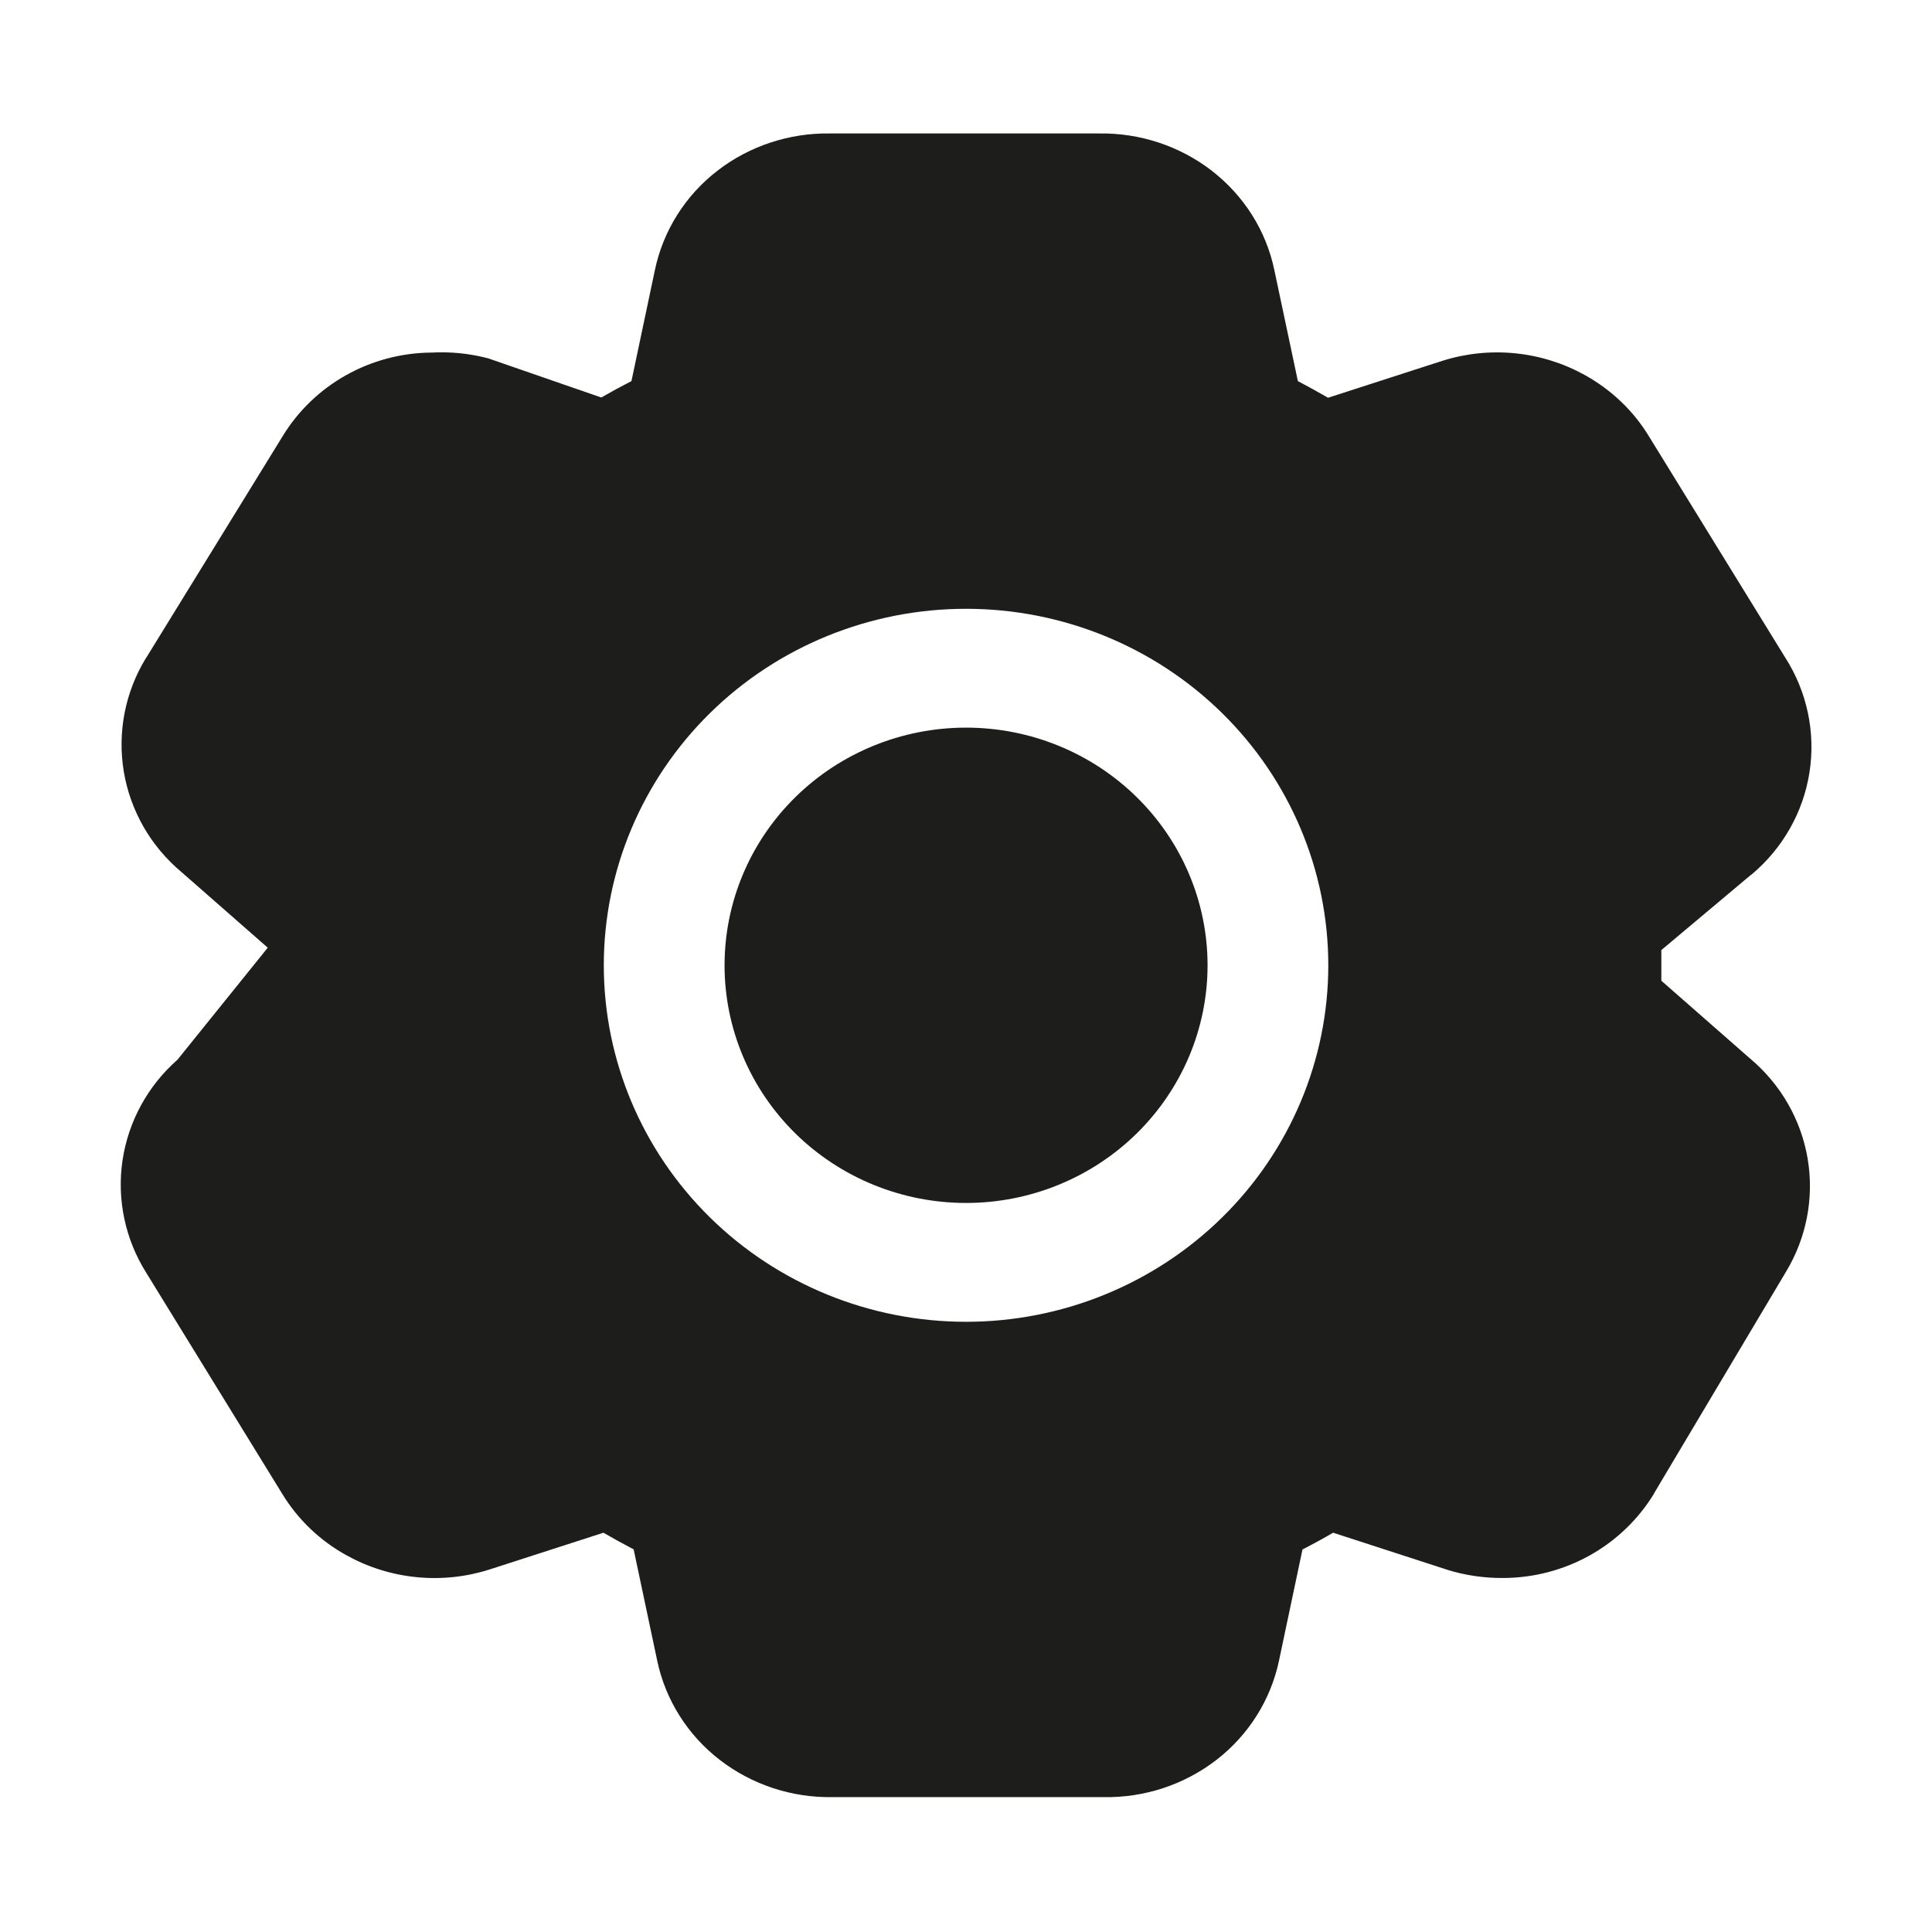 <svg xmlns="http://www.w3.org/2000/svg" width="63" height="63" viewBox="0 0 63 63" fill="none"><path fill-rule="evenodd" clip-rule="evenodd" d="M27.064 4.352H35.845C37.168 4.332 38.463 4.758 39.507 5.561C40.558 6.374 41.286 7.517 41.554 8.804L42.322 12.427C42.655 12.603 42.983 12.784 43.306 12.97L47.027 11.768C47.793 11.525 48.601 11.441 49.401 11.52C50.202 11.599 50.977 11.841 51.678 12.229C52.544 12.71 53.272 13.4 53.78 14.245L58.21 21.436C58.926 22.551 59.208 23.883 59.005 25.186C58.802 26.489 58.126 27.676 57.103 28.528H57.096L54.174 30.981V31.98L57.06 34.511C58.063 35.349 58.731 36.51 58.946 37.787C59.16 39.064 58.906 40.375 58.23 41.486L53.938 48.693V48.701C53.427 49.542 52.703 50.238 51.837 50.721C50.971 51.204 49.992 51.457 48.996 51.456C48.38 51.459 47.768 51.368 47.181 51.185L47.161 51.177L43.472 49.98C43.144 50.171 42.81 50.353 42.472 50.526L41.708 54.145C41.438 55.432 40.712 56.583 39.66 57.393C38.614 58.198 37.318 58.625 35.99 58.602H27.139C25.814 58.623 24.521 58.196 23.477 57.393C22.426 56.584 21.7 55.435 21.43 54.149L20.662 50.522C20.329 50.349 20.001 50.168 19.677 49.98L15.957 51.181C15.191 51.424 14.383 51.509 13.582 51.429C12.782 51.35 12.007 51.108 11.306 50.72C10.439 50.244 9.714 49.551 9.204 48.713L4.77 41.505C4.083 40.413 3.808 39.118 3.994 37.847C4.181 36.575 4.817 35.409 5.79 34.553L8.731 30.903L5.924 28.442C4.919 27.604 4.251 26.441 4.037 25.162C3.824 23.883 4.079 22.57 4.758 21.46L4.766 21.452L9.204 14.245C9.707 13.411 10.421 12.72 11.276 12.239C12.13 11.758 13.097 11.502 14.082 11.497C14.675 11.466 15.261 11.522 15.838 11.664L15.925 11.687L19.607 12.962C19.929 12.776 20.258 12.598 20.591 12.427L21.355 8.808C21.624 7.521 22.35 6.37 23.402 5.561C24.442 4.758 25.741 4.332 27.064 4.352ZM31.502 23.727C29.413 23.727 27.41 24.543 25.933 25.997C24.456 27.45 23.627 29.421 23.627 31.477C23.627 33.532 24.456 35.503 25.933 36.957C27.41 38.41 29.413 39.227 31.502 39.227C33.59 39.227 35.593 38.41 37.07 36.957C38.547 35.503 39.377 33.532 39.377 31.477C39.377 29.421 38.547 27.45 37.07 25.997C35.593 24.543 33.59 23.727 31.502 23.727ZM19.689 31.477C19.689 28.393 20.934 25.437 23.149 23.256C25.364 21.076 28.369 19.852 31.502 19.852C34.635 19.852 37.639 21.076 39.854 23.256C42.07 25.437 43.314 28.393 43.314 31.477C43.314 34.56 42.07 37.517 39.854 39.697C37.639 41.877 34.635 43.102 31.502 43.102C28.369 43.102 25.364 41.877 23.149 39.697C20.934 37.517 19.689 34.56 19.689 31.477Z" fill="#1D1D1B"></path></svg>